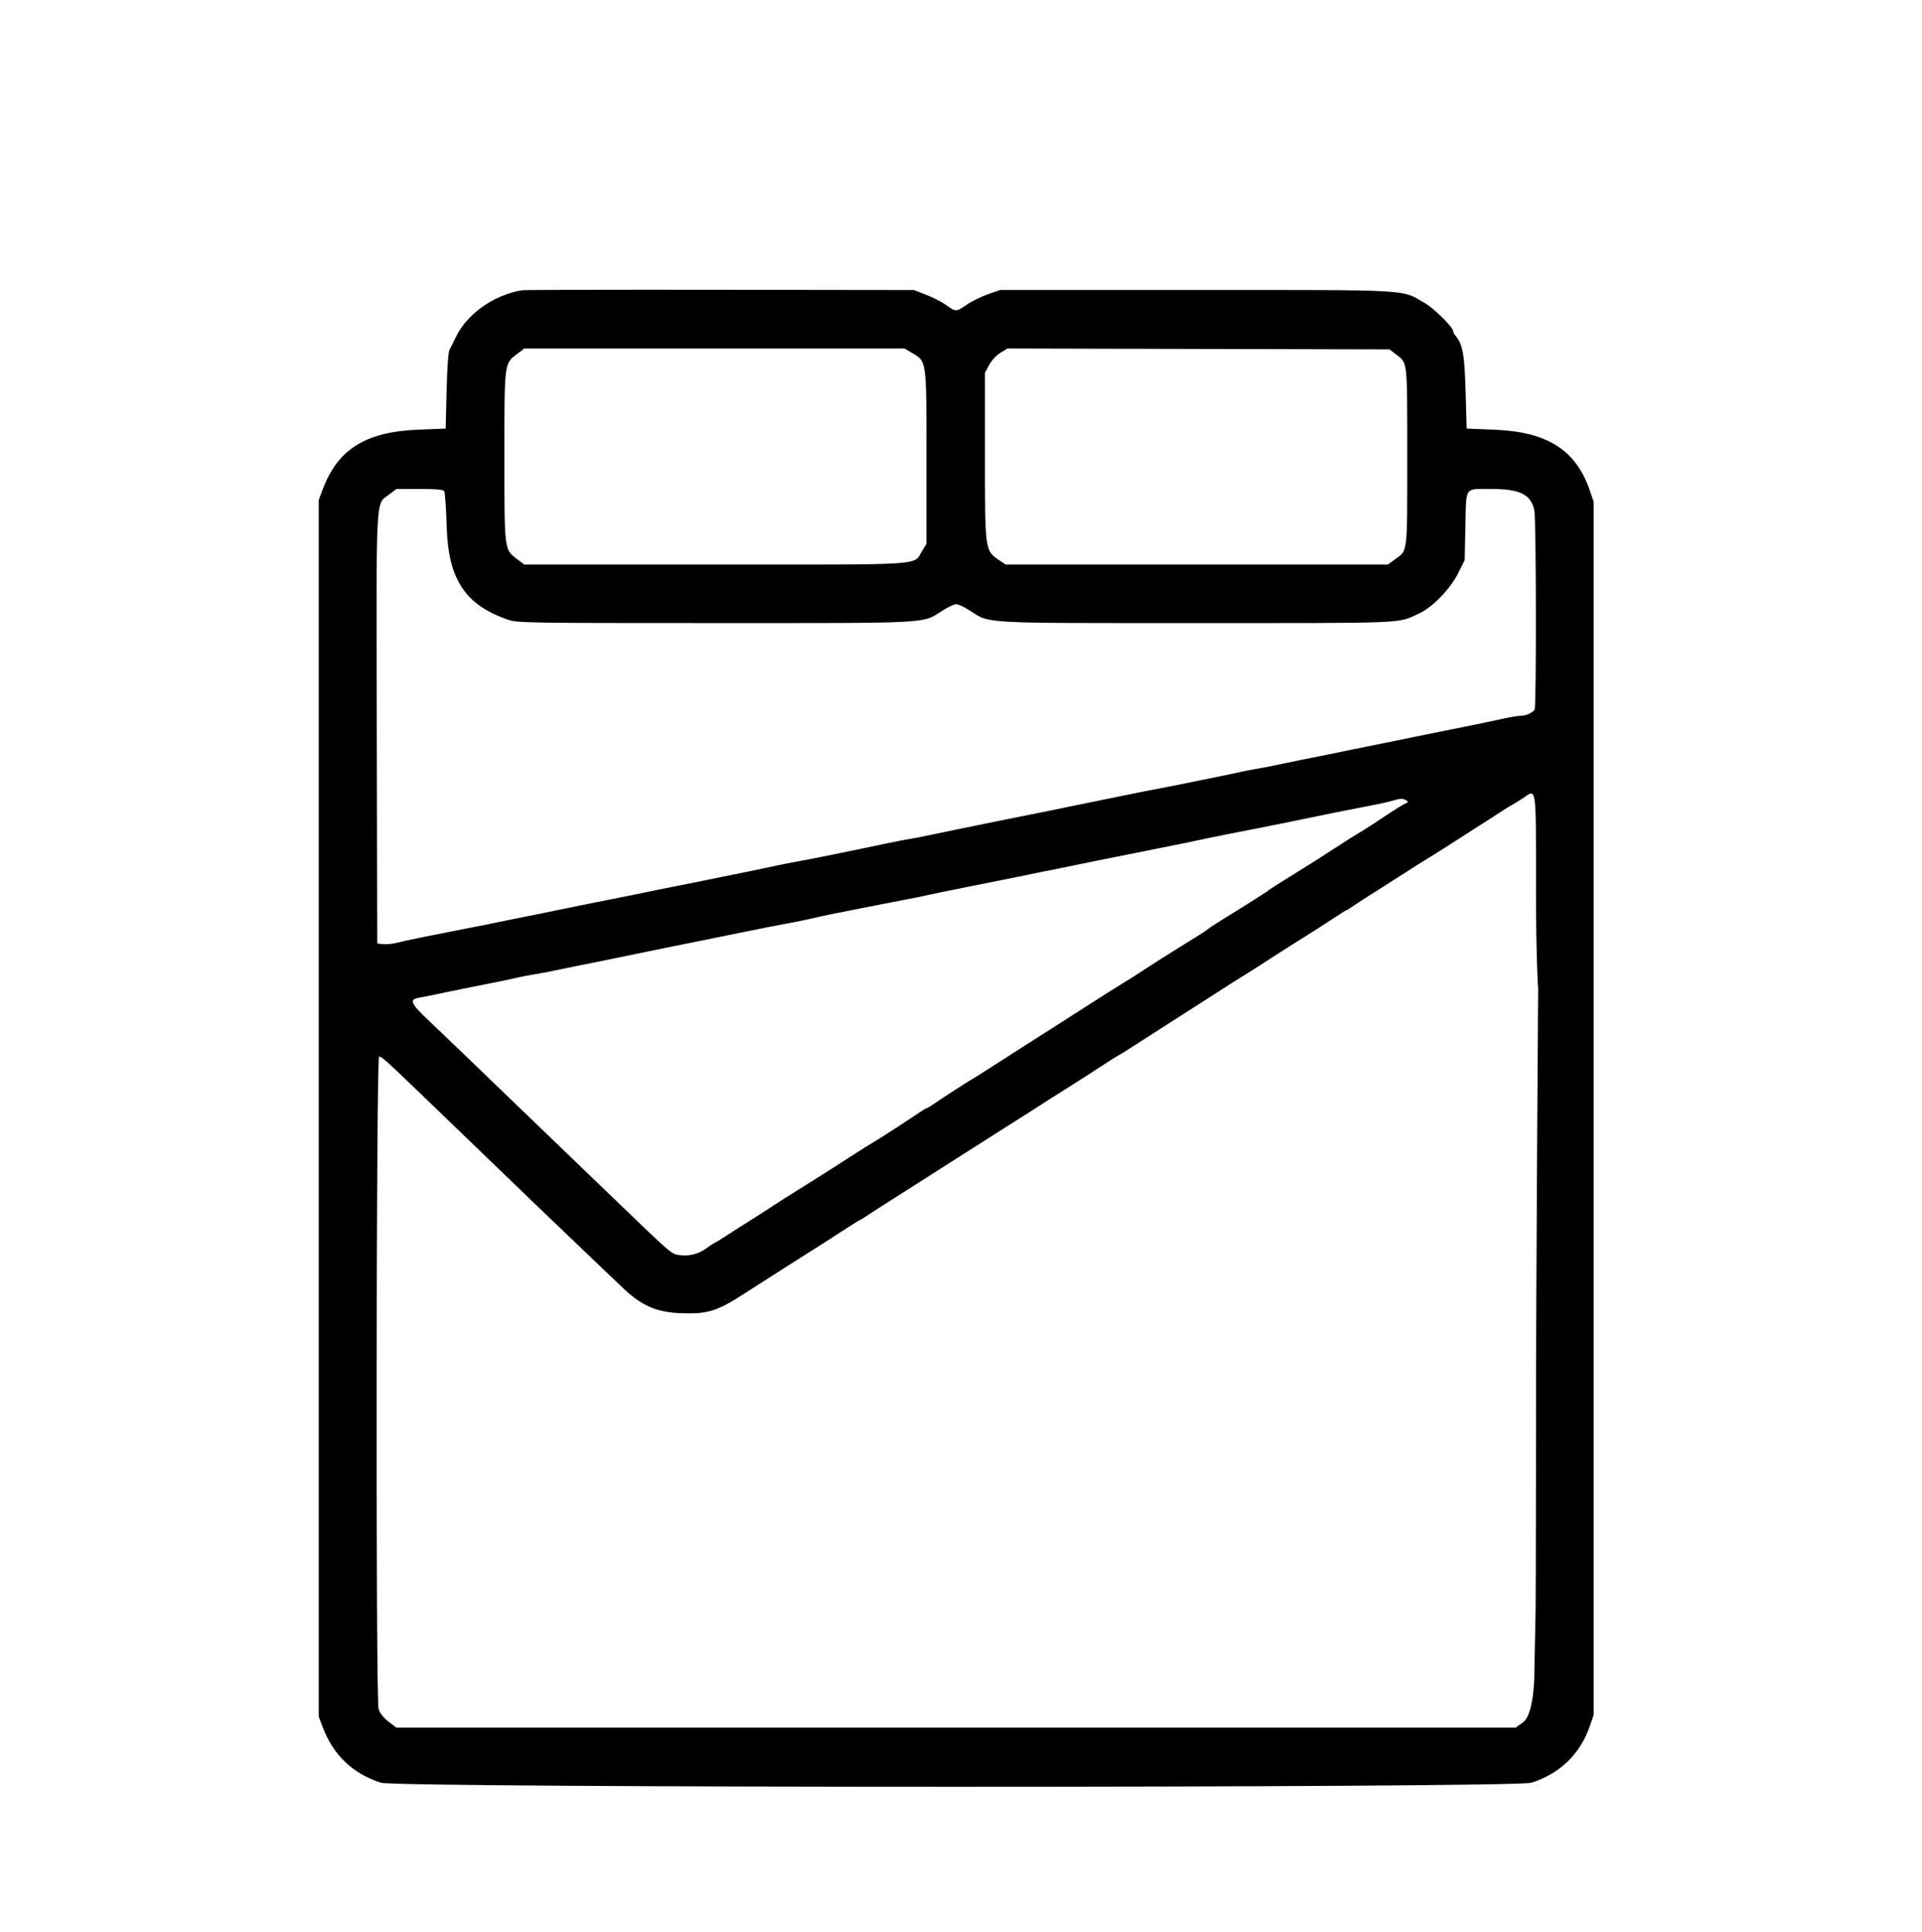 <svg width="199" height="200" viewBox="0 0 199 200" fill="none" xmlns="http://www.w3.org/2000/svg">
  <path fill-rule="evenodd" clip-rule="evenodd" d="M54.068 30.053C51.137 30.524 48.325 32.514 47.191 34.919C46.961 35.406 46.674 35.972 46.554 36.176C46.414 36.415 46.3 37.965 46.239 40.464L46.144 44.379L43.347 44.487C37.863 44.7 34.968 46.505 33.407 50.687L33 51.776V114.751V177.727L33.409 178.815C34.495 181.705 36.526 183.648 39.436 184.58C41.185 185.14 156.815 185.14 158.563 184.58C161.517 183.634 163.608 181.61 164.598 178.738L165 177.572V152.319V102.435L159.256 102.392C159.259 102.381 159.034 132.449 159.034 147.066C159.034 161.933 158.993 166.811 158.993 166.811L158.865 173.068V173.319C158.865 173.319 158.863 177.476 157.691 178.325L156.927 178.878H98.986H41.046L40.239 178.264C39.718 177.867 39.349 177.399 39.198 176.943C38.894 176.021 38.946 109.507 39.251 109.405C39.453 109.338 40.073 109.889 43.254 112.956C45.005 114.645 53.136 122.479 55.371 124.631C57.569 126.746 63.595 132.508 64.602 133.456C66.493 135.237 68.073 135.896 70.631 135.972C73.33 136.053 74.29 135.744 77.186 133.861C77.545 133.628 78.426 133.063 79.144 132.607C79.862 132.15 81.037 131.399 81.754 130.939C82.472 130.479 83.588 129.774 84.233 129.371C84.878 128.968 86.207 128.115 87.186 127.474C88.164 126.833 89.003 126.309 89.049 126.309C89.096 126.309 89.361 126.15 89.639 125.957C89.916 125.763 90.605 125.314 91.169 124.959C91.734 124.604 92.908 123.854 93.78 123.294C94.651 122.733 95.892 121.944 96.536 121.542C97.181 121.139 98.752 120.139 100.028 119.318C101.304 118.498 102.874 117.498 103.517 117.095C104.16 116.692 105.253 116.001 105.945 115.557C106.637 115.114 107.77 114.388 108.462 113.945C109.154 113.502 110.249 112.81 110.894 112.407C111.539 112.004 112.846 111.166 113.798 110.542C114.75 109.919 115.648 109.353 115.794 109.283C115.94 109.213 116.563 108.827 117.178 108.424C117.793 108.021 118.842 107.348 119.509 106.928C120.175 106.508 121.224 105.835 121.839 105.433C122.454 105.031 123.377 104.441 123.89 104.122C124.402 103.802 125.451 103.13 126.221 102.628C126.989 102.126 128.038 101.458 128.551 101.144C129.637 100.477 129.657 100.464 131.922 98.999C132.873 98.384 134.263 97.503 135.01 97.042C135.757 96.58 137.032 95.762 137.844 95.224C138.656 94.686 139.355 94.245 139.397 94.245C139.438 94.245 139.7 94.086 139.978 93.891C140.256 93.697 141.07 93.167 141.788 92.715C142.506 92.263 143.869 91.394 144.818 90.785C146.795 89.515 147.069 89.343 148.433 88.506C148.983 88.169 150.061 87.483 150.831 86.981C151.6 86.479 152.648 85.807 153.161 85.487C153.674 85.168 154.597 84.576 155.212 84.171C155.827 83.767 156.456 83.376 156.61 83.303C156.764 83.231 157.249 82.929 157.688 82.632C159.112 81.671 159.034 81.122 159.034 92.087C159.034 99.239 159.252 102.404 159.256 102.392L165 102.435V77.182V51.93L164.598 50.764C163.15 46.566 160.198 44.703 154.653 44.487L151.856 44.379L151.746 40.558C151.635 36.673 151.453 35.66 150.704 34.764C150.568 34.602 150.458 34.388 150.458 34.288C150.458 33.884 148.495 31.943 147.507 31.369C145.055 29.946 146.444 30.025 123.797 30.025H103.568L102.304 30.462C101.609 30.703 100.626 31.185 100.118 31.534C98.993 32.308 98.976 32.309 97.977 31.591C97.535 31.274 96.598 30.793 95.896 30.523L94.619 30.032L74.576 30.005C63.553 29.99 54.324 30.012 54.068 30.053ZM94.416 36.533C95.959 37.442 95.924 37.19 95.924 47.347V56.31L95.495 56.999C94.511 58.581 96.385 58.453 74.056 58.453H54.283L53.476 57.839C52.213 56.878 52.224 56.975 52.224 47.268C52.224 37.562 52.213 37.659 53.476 36.698L54.283 36.083H73.969H93.653L94.416 36.533ZM144.55 36.697C145.752 37.614 145.703 37.168 145.703 47.268C145.703 57.468 145.764 56.951 144.454 57.9L143.69 58.453H123.905H104.12L103.445 57.994C101.98 56.999 101.983 57.017 101.983 47.253V38.594L102.417 37.782C102.671 37.309 103.157 36.785 103.583 36.526L104.314 36.082L124.091 36.13L143.868 36.176L144.55 36.697ZM45.993 50.857C46.076 50.985 46.191 52.642 46.248 54.539C46.411 59.977 48.154 62.625 52.576 64.156C53.56 64.497 54.422 64.512 74.017 64.512C96.86 64.512 95.424 64.593 97.652 63.178C98.192 62.835 98.799 62.554 99 62.554C99.201 62.554 99.808 62.835 100.348 63.178C102.575 64.593 101.14 64.512 123.983 64.512C145.99 64.512 144.653 64.57 146.915 63.525C148.335 62.871 150.186 60.954 151.007 59.29L151.651 57.987L151.727 54.445C151.816 50.293 151.58 50.63 154.407 50.627C157.347 50.623 158.483 51.178 158.86 52.805C159.058 53.656 159.087 73.185 158.891 73.478C158.671 73.808 157.979 74.112 157.449 74.112C157.179 74.112 156.23 74.274 155.34 74.472C154.449 74.67 153.049 74.964 152.229 75.128C151.408 75.291 150.108 75.552 149.339 75.709C148.57 75.865 147.354 76.112 146.636 76.256C145.918 76.4 144.743 76.643 144.025 76.795C143.308 76.947 142.427 77.124 142.068 77.188C141.709 77.253 140.828 77.43 140.11 77.582C139.392 77.733 138.197 77.98 137.453 78.129C136.71 78.278 135.494 78.522 134.75 78.671C134.007 78.82 132.811 79.068 132.093 79.222C131.375 79.376 130.453 79.553 130.043 79.614C129.632 79.676 128.793 79.842 128.178 79.982C127.563 80.122 126.346 80.376 125.475 80.546C124.603 80.716 123.525 80.935 123.078 81.033C122.632 81.131 121.583 81.34 120.748 81.498C119.187 81.792 117.58 82.11 115.78 82.482C112.642 83.129 111.839 83.294 110.653 83.529C109.935 83.672 108.76 83.913 108.042 84.065C107.325 84.217 106.444 84.394 106.085 84.458C105.726 84.523 104.845 84.699 104.127 84.849C102.877 85.11 101.559 85.378 98.72 85.95C98.003 86.094 96.828 86.338 96.11 86.493C95.392 86.646 94.469 86.824 94.059 86.887C93.649 86.95 92.726 87.128 92.008 87.283C91.291 87.438 90.158 87.674 89.492 87.809C88.825 87.945 87.65 88.186 86.881 88.347C84.94 88.751 83.607 89.013 82.407 89.226C81.843 89.326 80.794 89.535 80.076 89.691C78.684 89.994 76.788 90.385 74.669 90.806C73.952 90.949 72.777 91.188 72.059 91.338C71.341 91.488 70.46 91.664 70.102 91.729C69.743 91.793 68.862 91.97 68.144 92.122C66.745 92.418 64.955 92.78 62.784 93.205C62.04 93.351 60.803 93.6 60.034 93.758C56.321 94.523 54.969 94.798 53.508 95.084C52.637 95.255 51.559 95.475 51.112 95.573C50.666 95.671 49.617 95.88 48.782 96.038C47.946 96.196 46.717 96.438 46.051 96.576C45.384 96.714 44.21 96.949 43.44 97.098C42.672 97.248 41.658 97.471 41.188 97.593C40.719 97.715 40.047 97.788 39.697 97.755L39.059 97.694L39.012 75.481C38.959 50.792 38.885 52.27 40.239 51.238L41.046 50.624H43.444C45.158 50.624 45.885 50.69 45.993 50.857ZM145.606 82.867C145.837 83.013 145.822 83.065 145.512 83.192C145.31 83.276 144.389 83.846 143.467 84.46C142.544 85.075 141.65 85.661 141.479 85.763C140.415 86.4 138.994 87.296 137.78 88.094C137.01 88.599 135.932 89.287 135.382 89.625C134.833 89.962 134.19 90.363 133.954 90.517C133.718 90.671 133.12 91.042 132.625 91.343C132.131 91.643 131.641 91.963 131.537 92.054C131.33 92.235 129.148 93.62 126.768 95.084C125.934 95.597 125.155 96.106 125.037 96.215C124.918 96.324 124.416 96.66 123.92 96.961C123.424 97.261 122.824 97.633 122.588 97.787C122.352 97.941 121.709 98.343 121.16 98.679C120.61 99.016 119.532 99.706 118.763 100.211C117.994 100.716 116.915 101.405 116.365 101.742C115.012 102.572 114.738 102.745 112.75 104.02C111.801 104.628 110.606 105.392 110.093 105.719C109.58 106.045 108.553 106.701 107.809 107.176C107.066 107.651 105.849 108.428 105.106 108.901C104.363 109.375 103.461 109.953 103.102 110.187C101.95 110.935 100.776 111.673 100.585 111.768C100.351 111.885 97.218 113.92 96.537 114.397C96.26 114.592 95.983 114.751 95.924 114.751C95.864 114.751 95.588 114.911 95.31 115.105C94.753 115.495 91.633 117.531 91.14 117.827C90.132 118.43 88.662 119.354 87.441 120.151C86.672 120.653 85.593 121.342 85.043 121.683C84.494 122.023 83.853 122.427 83.618 122.581C83.384 122.734 82.743 123.136 82.194 123.473C81.644 123.81 80.565 124.499 79.796 125.004C79.028 125.509 77.979 126.181 77.466 126.497C76.953 126.814 76.031 127.403 75.415 127.808C74.8 128.213 74.171 128.6 74.017 128.671C73.863 128.741 73.471 128.998 73.146 129.242C72.349 129.841 71.333 130.097 70.343 129.948C69.47 129.817 69.764 130.073 62.644 123.216C61.567 122.179 60.258 120.92 59.734 120.418C58.915 119.632 54.489 115.371 47.915 109.038C46.941 108.099 45.368 106.596 44.419 105.696C42.497 103.874 42.331 103.485 43.394 103.299C43.778 103.232 44.68 103.053 45.398 102.9C46.877 102.586 48.589 102.239 50.898 101.785C51.77 101.614 52.944 101.366 53.508 101.235C54.072 101.103 54.911 100.941 55.373 100.872C55.834 100.804 56.757 100.63 57.423 100.486C58.09 100.342 59.265 100.1 60.034 99.949C61.601 99.641 63.341 99.288 66.093 98.719C68.961 98.126 70.531 97.807 72.058 97.505C73.403 97.239 75.004 96.913 77.186 96.463C79.014 96.086 80.609 95.775 81.847 95.553C82.514 95.433 83.521 95.224 84.085 95.088C84.649 94.951 85.613 94.741 86.229 94.621C86.844 94.501 87.977 94.276 88.746 94.121C89.514 93.966 90.731 93.727 91.449 93.59C94.424 93.021 95.595 92.788 96.39 92.605C96.851 92.499 97.942 92.273 98.814 92.103C99.685 91.933 100.944 91.68 101.61 91.54C102.277 91.401 103.116 91.234 103.475 91.169C103.833 91.105 104.715 90.928 105.432 90.776C106.789 90.489 108.606 90.119 110.839 89.675C111.557 89.532 112.732 89.291 113.449 89.139C114.167 88.988 115.048 88.811 115.407 88.746C115.766 88.681 116.605 88.514 117.271 88.375C117.938 88.235 119.196 87.982 120.068 87.812C121.559 87.522 122.683 87.29 125.102 86.776C126.164 86.551 127.739 86.237 129.67 85.868C131.136 85.588 135.176 84.767 137.127 84.354C137.64 84.245 138.647 84.043 139.364 83.905C142.826 83.237 143.695 83.056 144.212 82.894C144.951 82.663 145.273 82.657 145.606 82.867Z" fill="black"/>
</svg>
